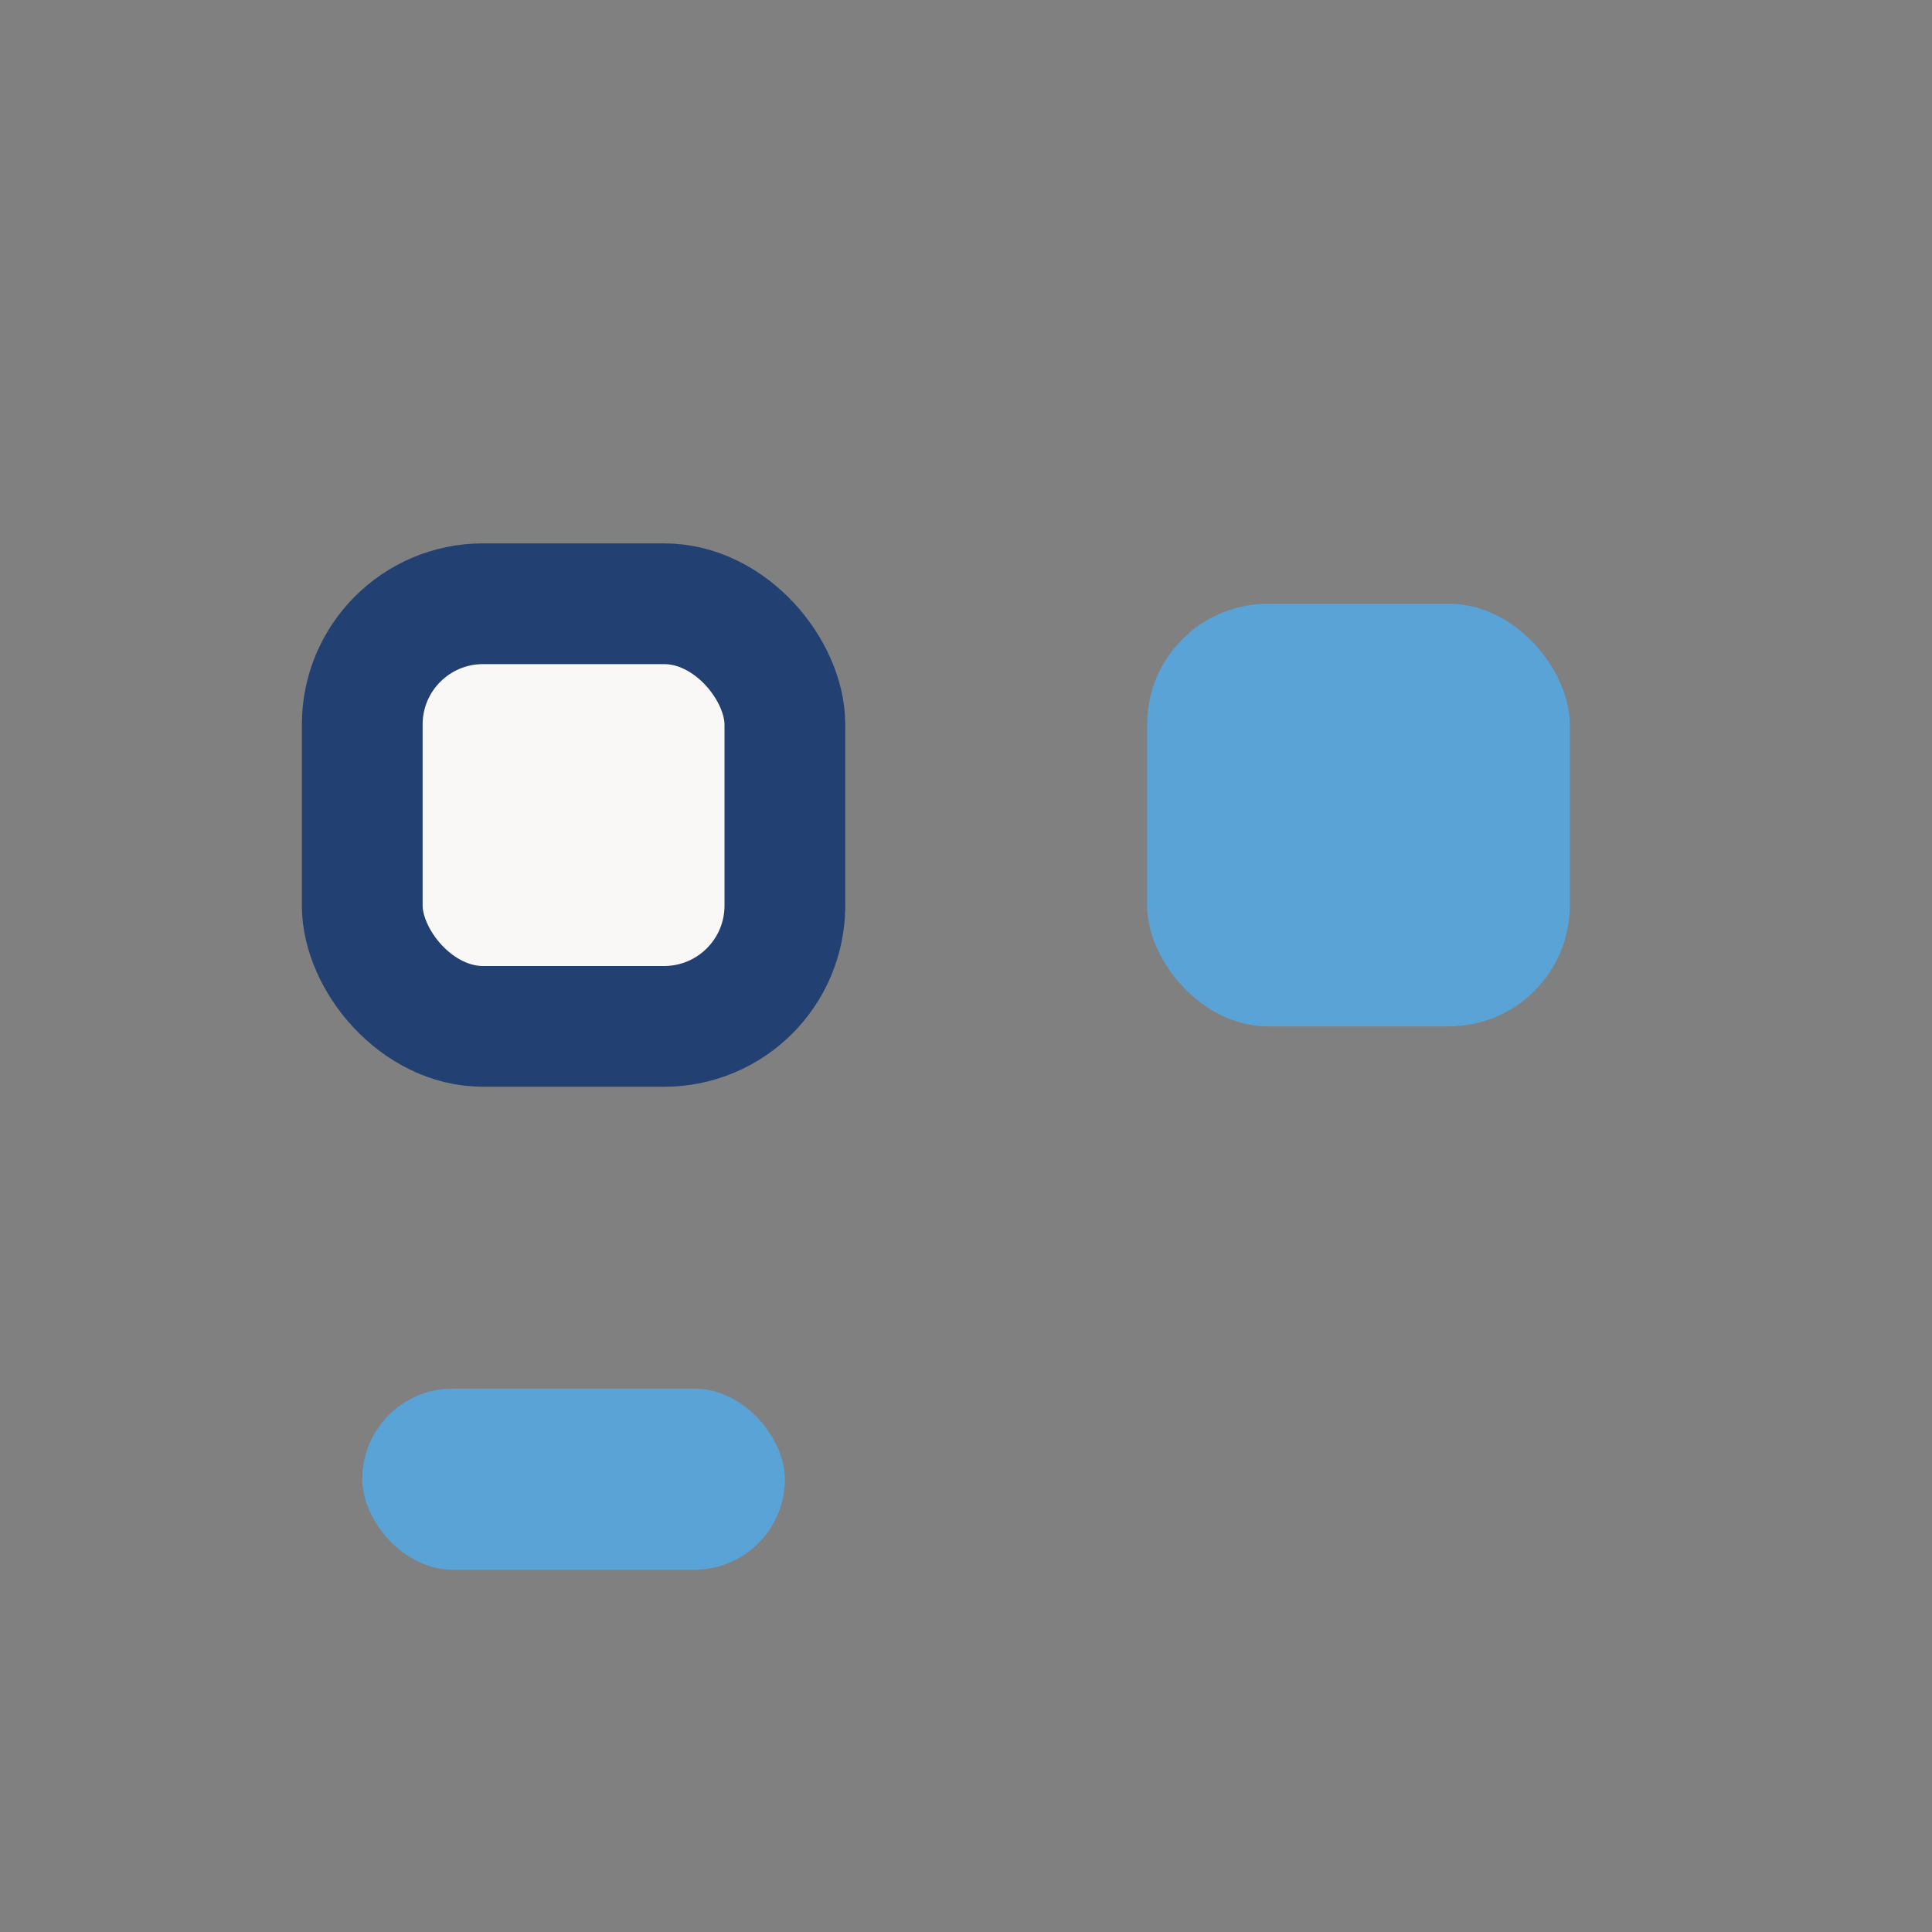 <?xml version="1.0" encoding="UTF-8"?>
<svg xmlns="http://www.w3.org/2000/svg" viewBox="0 0 32 32" width="32" height="32"><rect x="0" y="0" width="32" height="32" fill="#808080" stroke="none"/><rect x="6" y="10" width="7" height="7" rx="2" fill="#F9F8F6" stroke="#234073" stroke-width="2"/><rect x="19" y="10" width="7" height="7" rx="2" fill="#59A3D6"/><rect x="6" y="23" width="7" height="3" rx="1.5" fill="#59A3D6"/></svg>